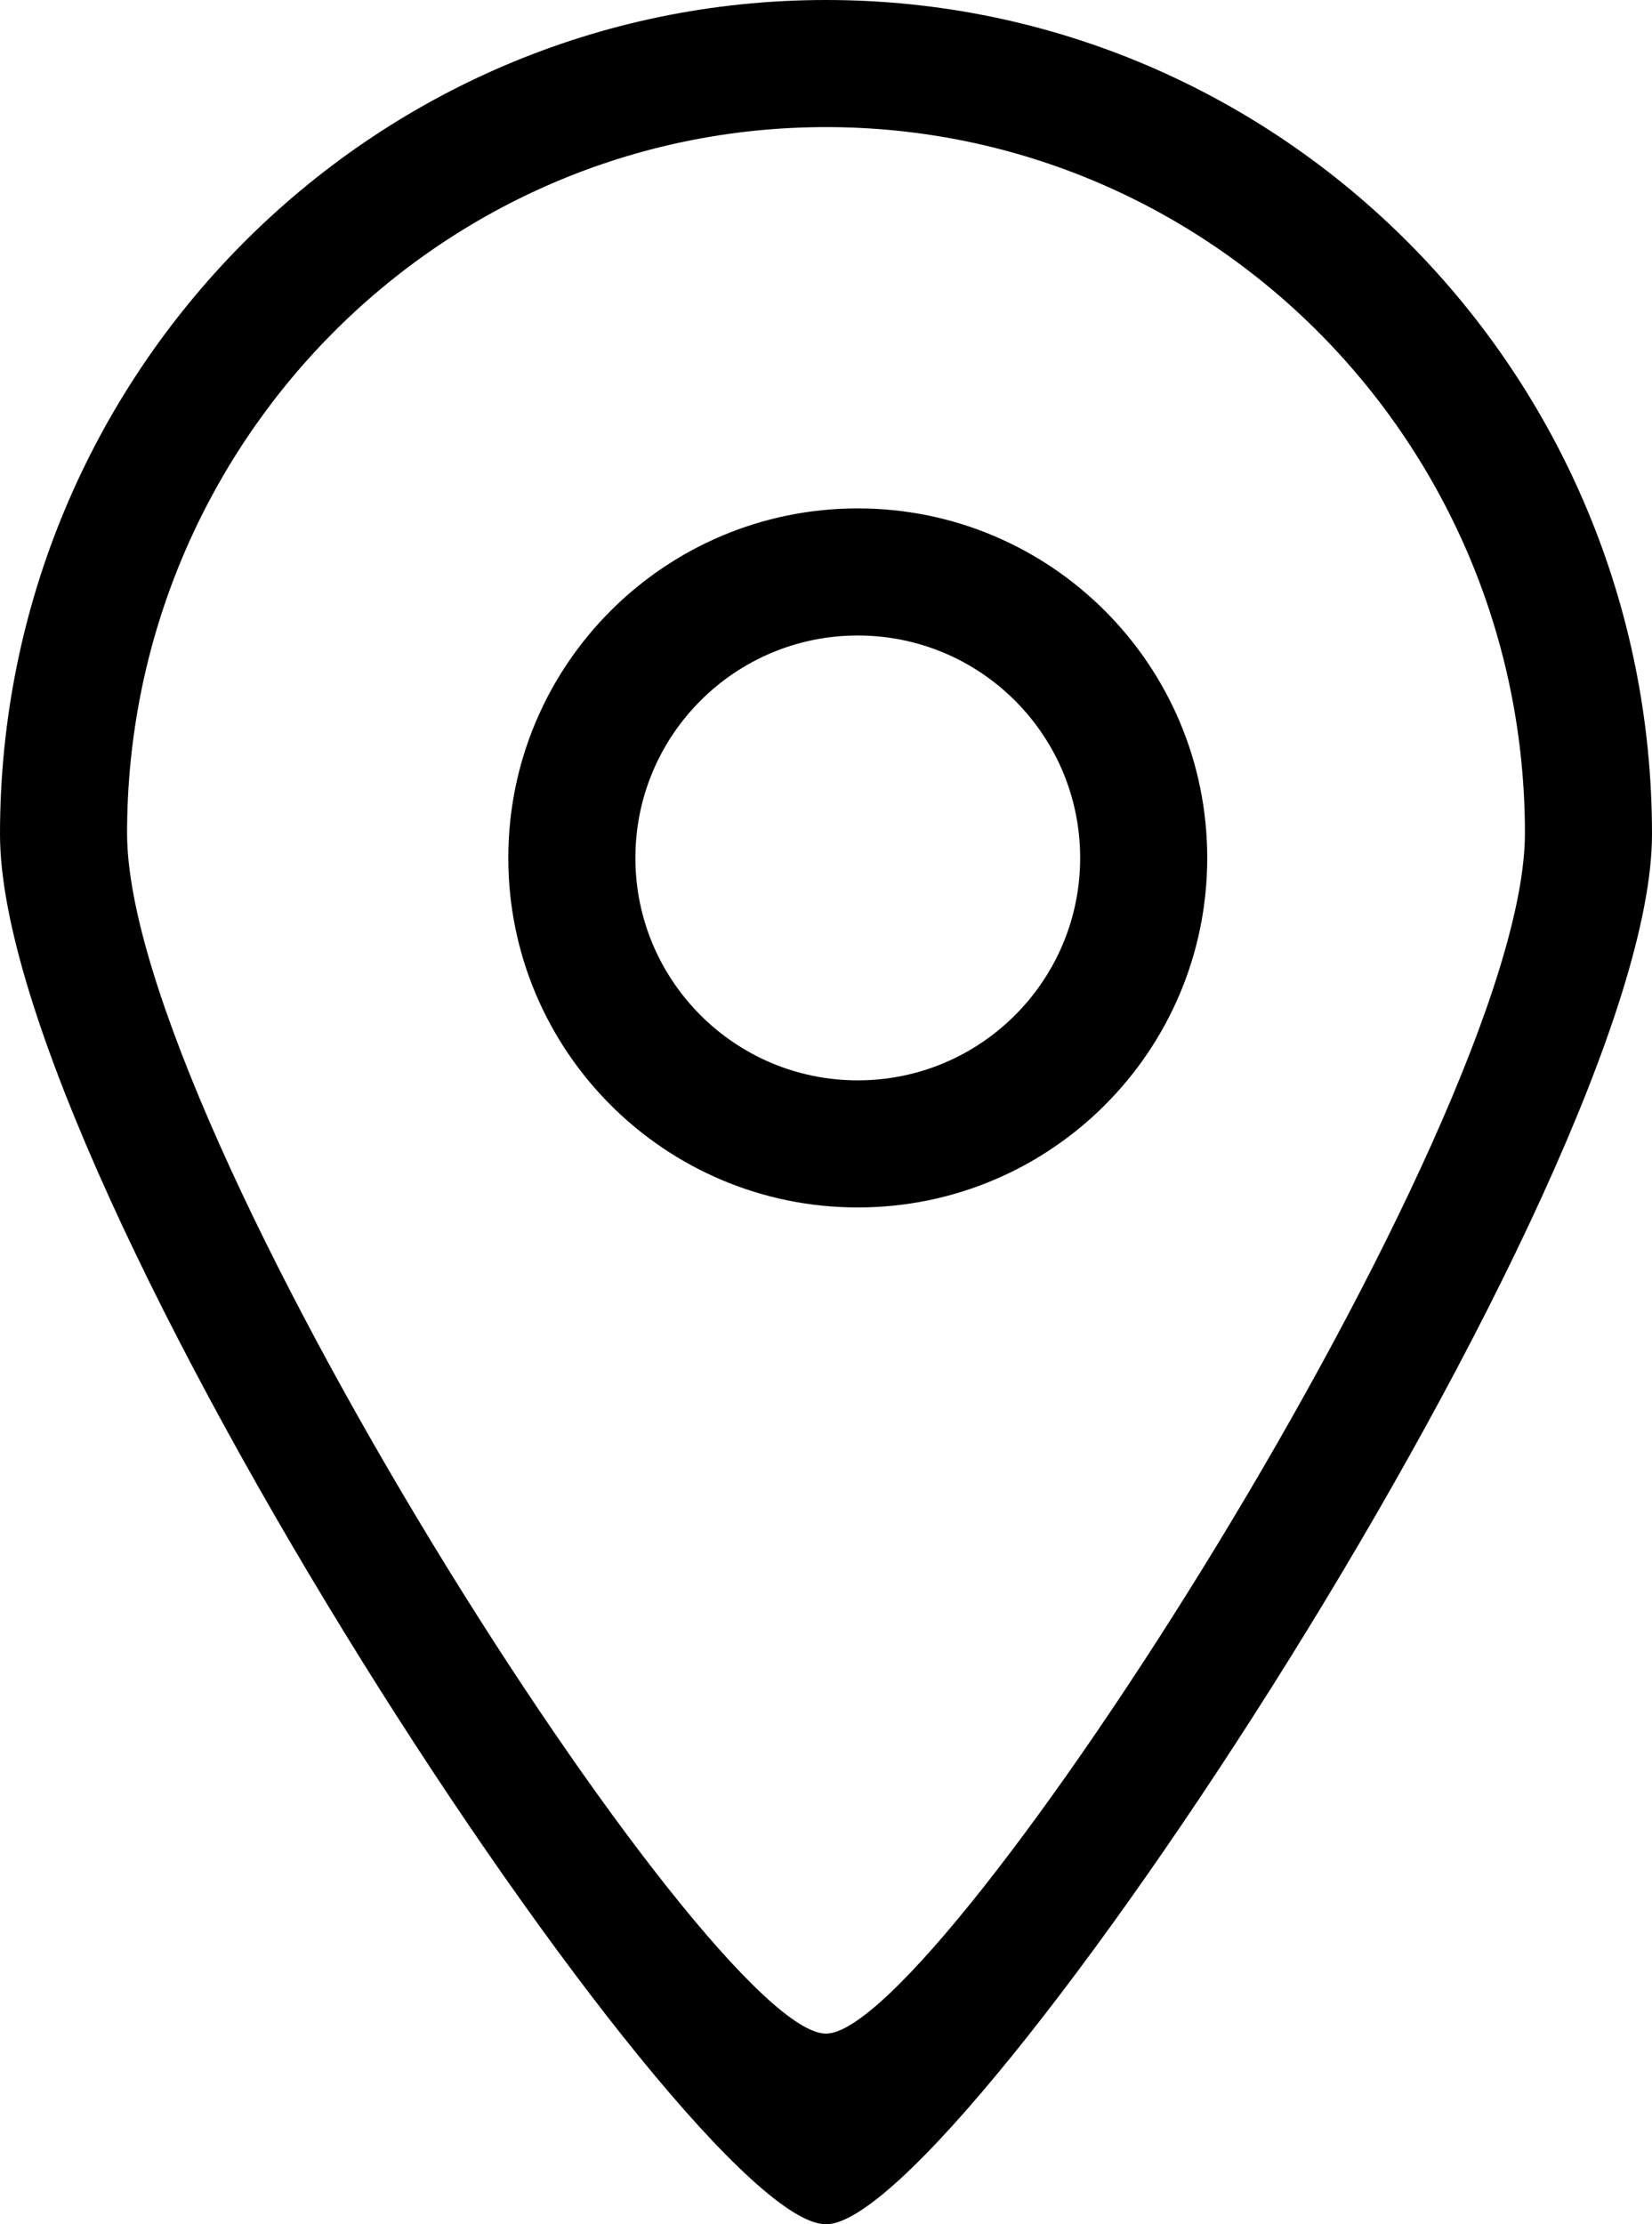 <?xml version="1.0" encoding="UTF-8"?>
<svg width="26px" height="35px" viewBox="0 0 26 35" version="1.1" xmlns="http://www.w3.org/2000/svg" xmlns:xlink="http://www.w3.org/1999/xlink">
    <!-- Generator: sketchtool 59.1 (101010) - https://sketch.com -->
    <title>EB26AEF1-231B-42EE-BFA8-7A5C370A71DA</title>
    <desc>Created with sketchtool.</desc>
    <g id="Welcome" stroke="none" stroke-width="1" fill="none" fill-rule="evenodd">
        <g id="SB_deskop" transform="translate(-275, -2671)" fill="#000000">
            <g id="Kontakt" transform="translate(-1, 2380)">
                <g id="Adress_icon-Copy" transform="translate(276, 291)">
                    <path d="M13.5,17 C11.567,17 10,15.433 10,13.5 C10,11.567 11.567,10 13.5,10 C15.433,10 17,11.567 17,13.5 C17,15.433 15.433,17 13.5,17 L13.5,17 Z M13.5,8 C10.463,8 8,10.462 8,13.5 C8,16.538 10.463,19 13.5,19 C16.537,19 19,16.538 19,13.5 C19,10.462 16.537,8 13.5,8 L13.5,8 Z M13,32 C11.171,32.01 2,17.757 2,13.111 C2,6.976 6.925,2 13,2 C19.075,2 24,6.976 24,13.111 C24,17.694 14.801,32.01 13,32 L13,32 Z M13,0 C5.821,0 0,5.877 0,13.125 C0,18.613 10.839,35.012 13,35 C15.128,35.012 26,18.539 26,13.125 C26,5.877 20.179,0 13,0 L13,0 Z" id="Fill-162"></path>
                </g>
            </g>
        </g>
    </g>
</svg>